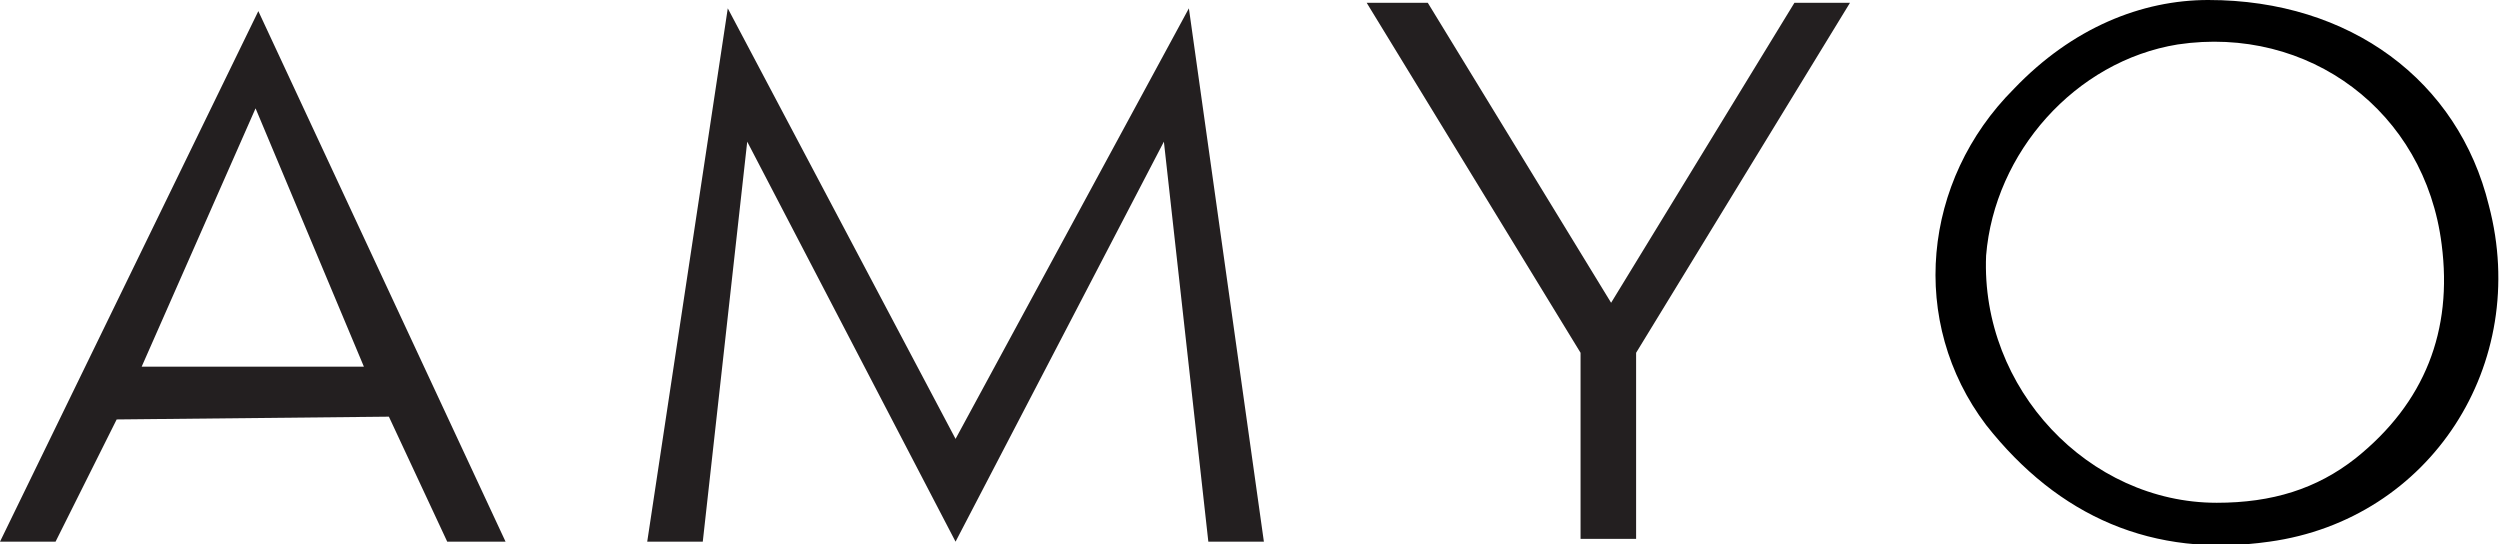 <svg enable-background="new 0 0 90 19.6" viewBox="0 0 90 19.6" xmlns="http://www.w3.org/2000/svg"><g fill="#231f20"><path d="m0 19.5 9.3-19.1 8.9 19.1h-2.1l-2.1-4.5-9.8.1-2.2 4.4zm5.1-6.3h8l-3.9-9.3z"/><path d="m34.4 19.5-7.5-14.4-1.6 14.4h-2l2.9-19.2 8.2 15.5 8.4-15.5 2.7 19.2h-2l-1.6-14.4z"/><path d="m58.9 12.7v6.7h-2v-6.7l-7.7-12.6h2.2l6.6 10.8 6.6-10.8h2z"/></g><path d="m79.5 0c5.1 0 9 2.9 10.1 7.4 1.5 5.7-2.1 11.3-7.9 12.1-4.2.6-7.6-.9-10.2-4.2-2.8-3.7-2.3-8.8 1-12.1 2.1-2.2 4.6-3.2 7-3.2zm.3 18.1c2 0 3.6-.5 5-1.6 2.5-2 3.5-4.6 3.1-7.7-.6-4.8-4.8-7.9-9.5-7.2-3.7.6-6.6 3.9-6.9 7.6-.2 4.8 3.7 8.9 8.3 8.9z"/></svg>